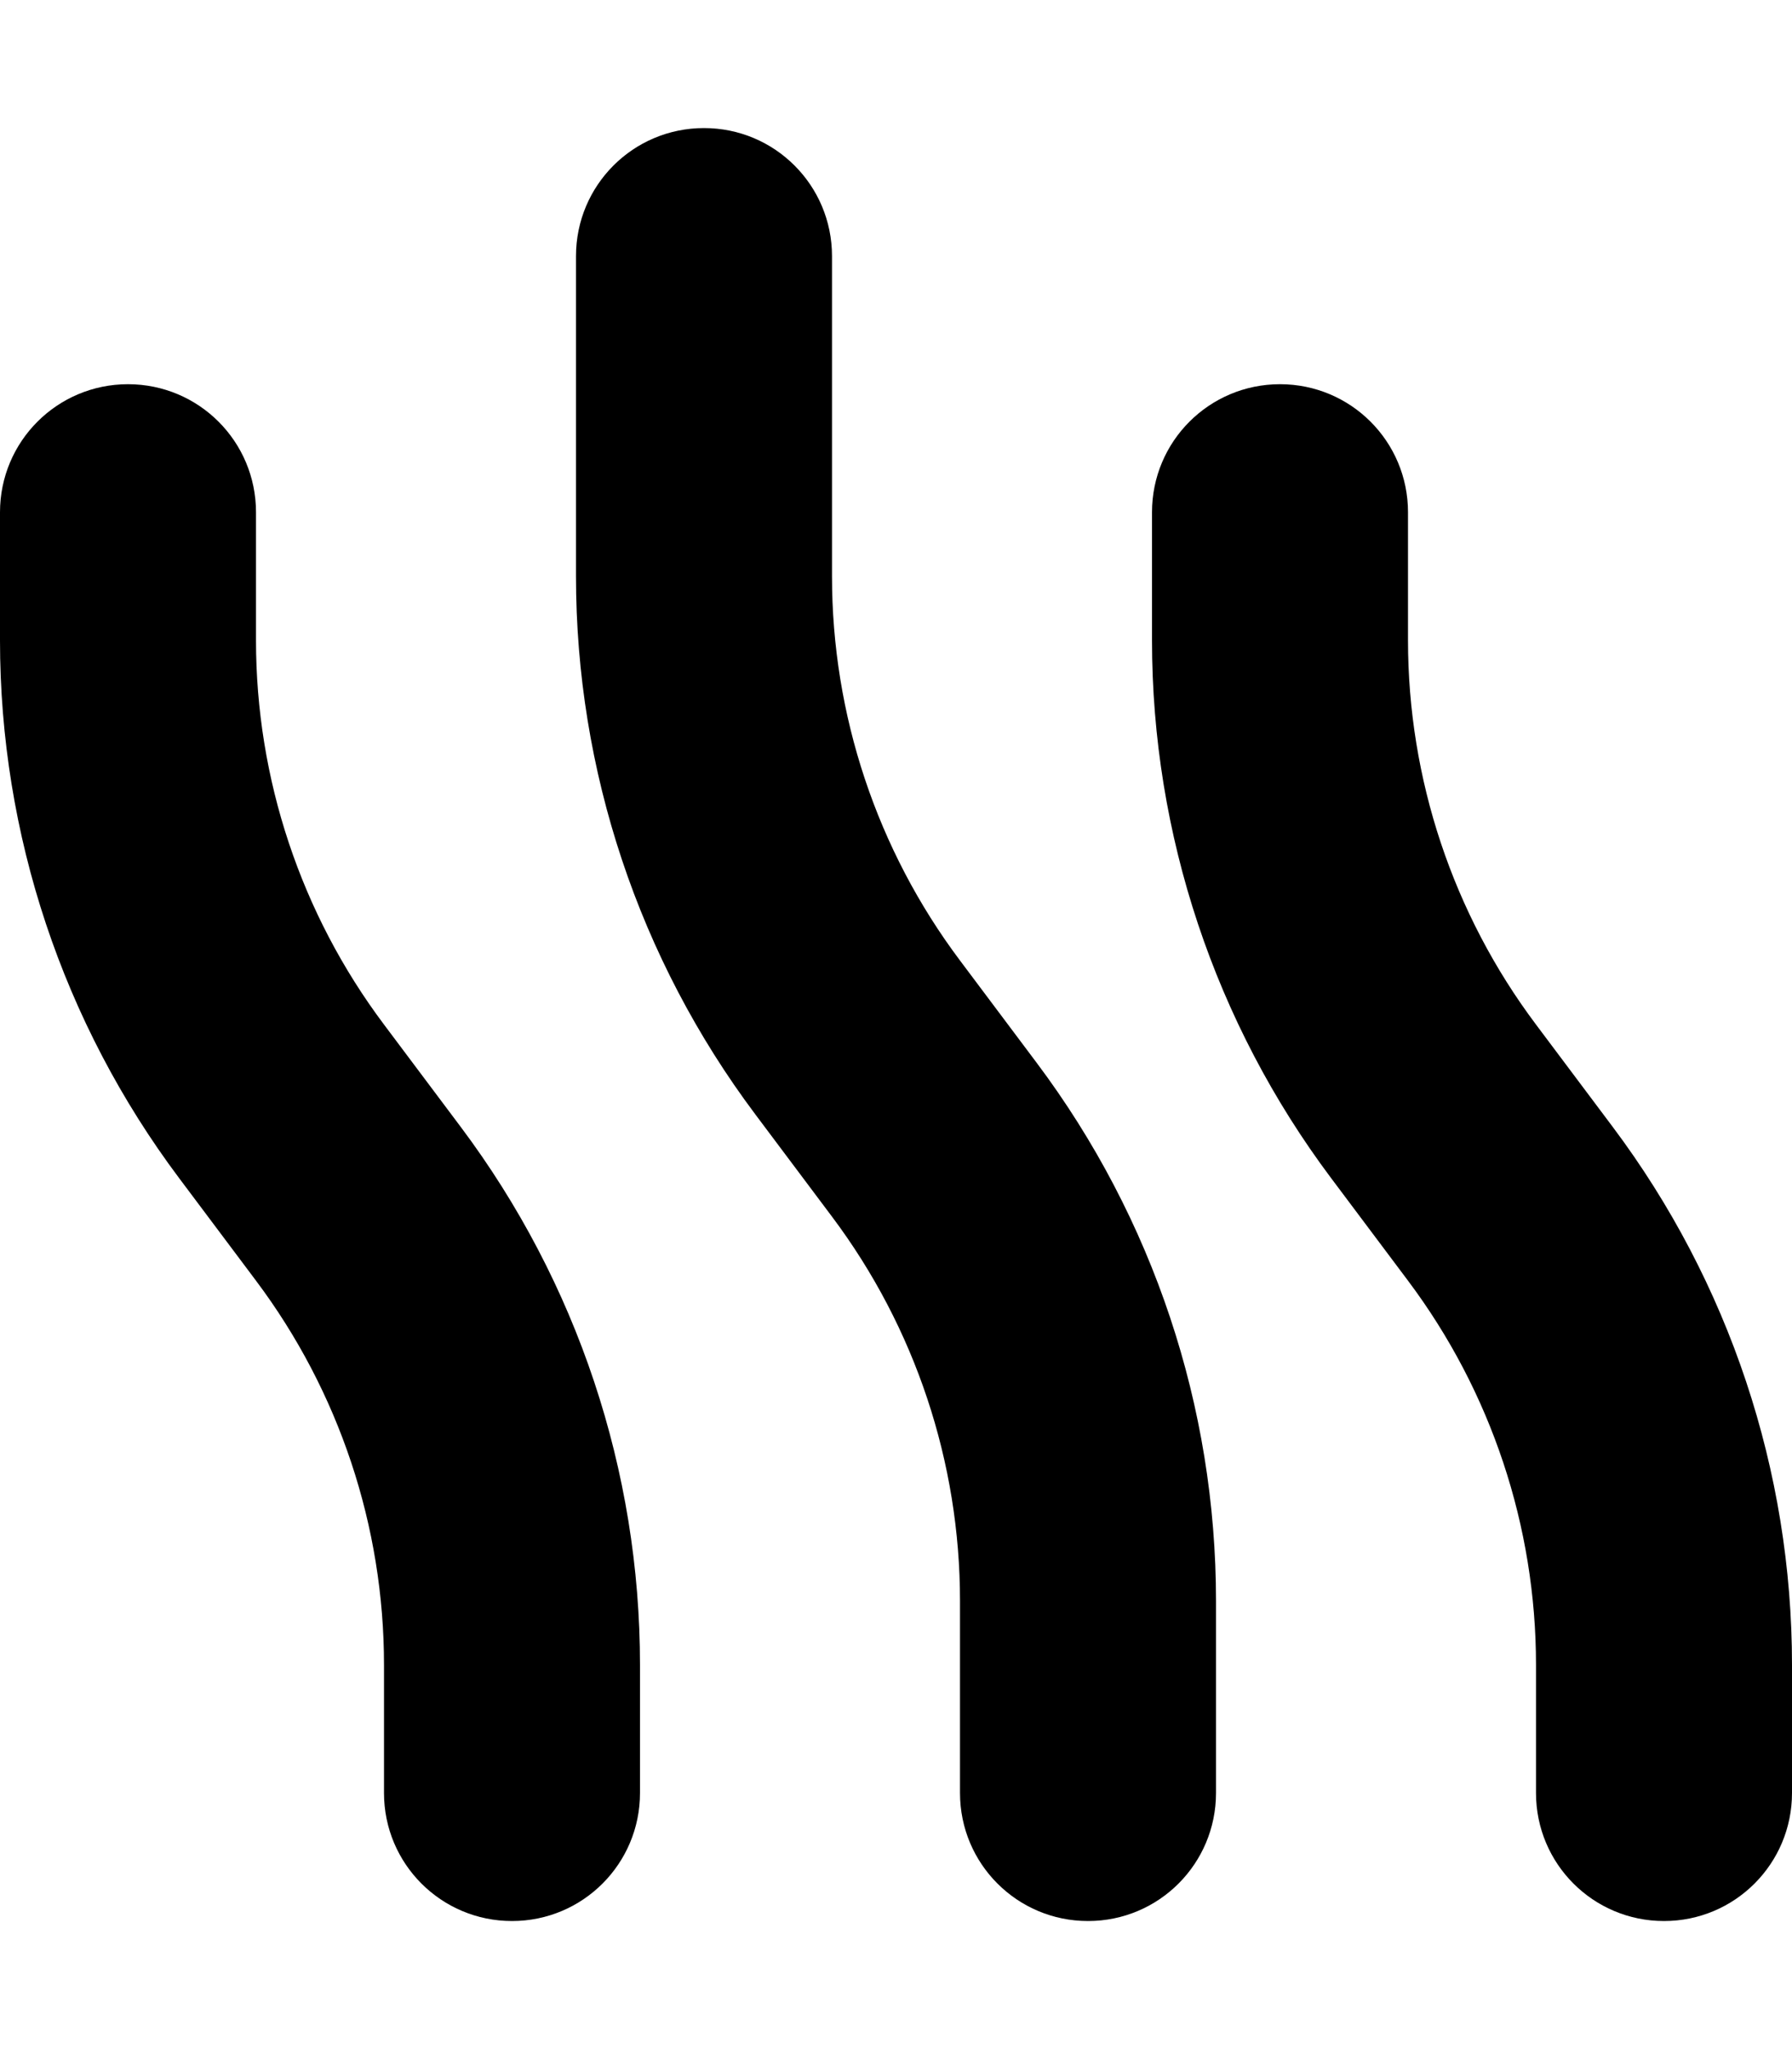 <svg xmlns="http://www.w3.org/2000/svg" viewBox="0 0 448 512"><!--! Font Awesome Pro 7.0.0 by @fontawesome - https://fontawesome.com License - https://fontawesome.com/license (Commercial License) Copyright 2025 Fonticons, Inc. --><path fill="currentColor" d="M176 32c17.7 0 32 14.3 32 32l0 80c0 34.6 11.2 68.3 32 96l19.2 25.6C288.3 304.4 304 351.5 304 400l0 48c0 17.7-14.3 32-32 32s-32-14.3-32-32l0-48c0-34.6-11.2-68.3-32-96l-19.2-25.6C159.7 239.6 144 192.5 144 144l0-80c0-17.7 14.3-32 32-32zM32 96c17.7 0 32 14.3 32 32l0 32c0 34.6 11.2 68.3 32 96l19.2 25.6C144.3 320.4 160 367.5 160 416l0 32c0 17.7-14.3 32-32 32s-32-14.3-32-32l0-32c0-34.6-11.2-68.3-32-96L44.8 294.4C15.7 255.6 0 208.5 0 160l0-32c0-17.7 14.3-32 32-32zm320 32l0 32c0 34.6 11.2 68.3 32 96l19.2 25.6C432.3 320.4 448 367.5 448 416l0 32c0 17.7-14.3 32-32 32s-32-14.3-32-32l0-32c0-34.6-11.2-68.3-32-96l-19.2-25.6C303.7 255.6 288 208.5 288 160l0-32c0-17.7 14.3-32 32-32s32 14.3 32 32z"/></svg>